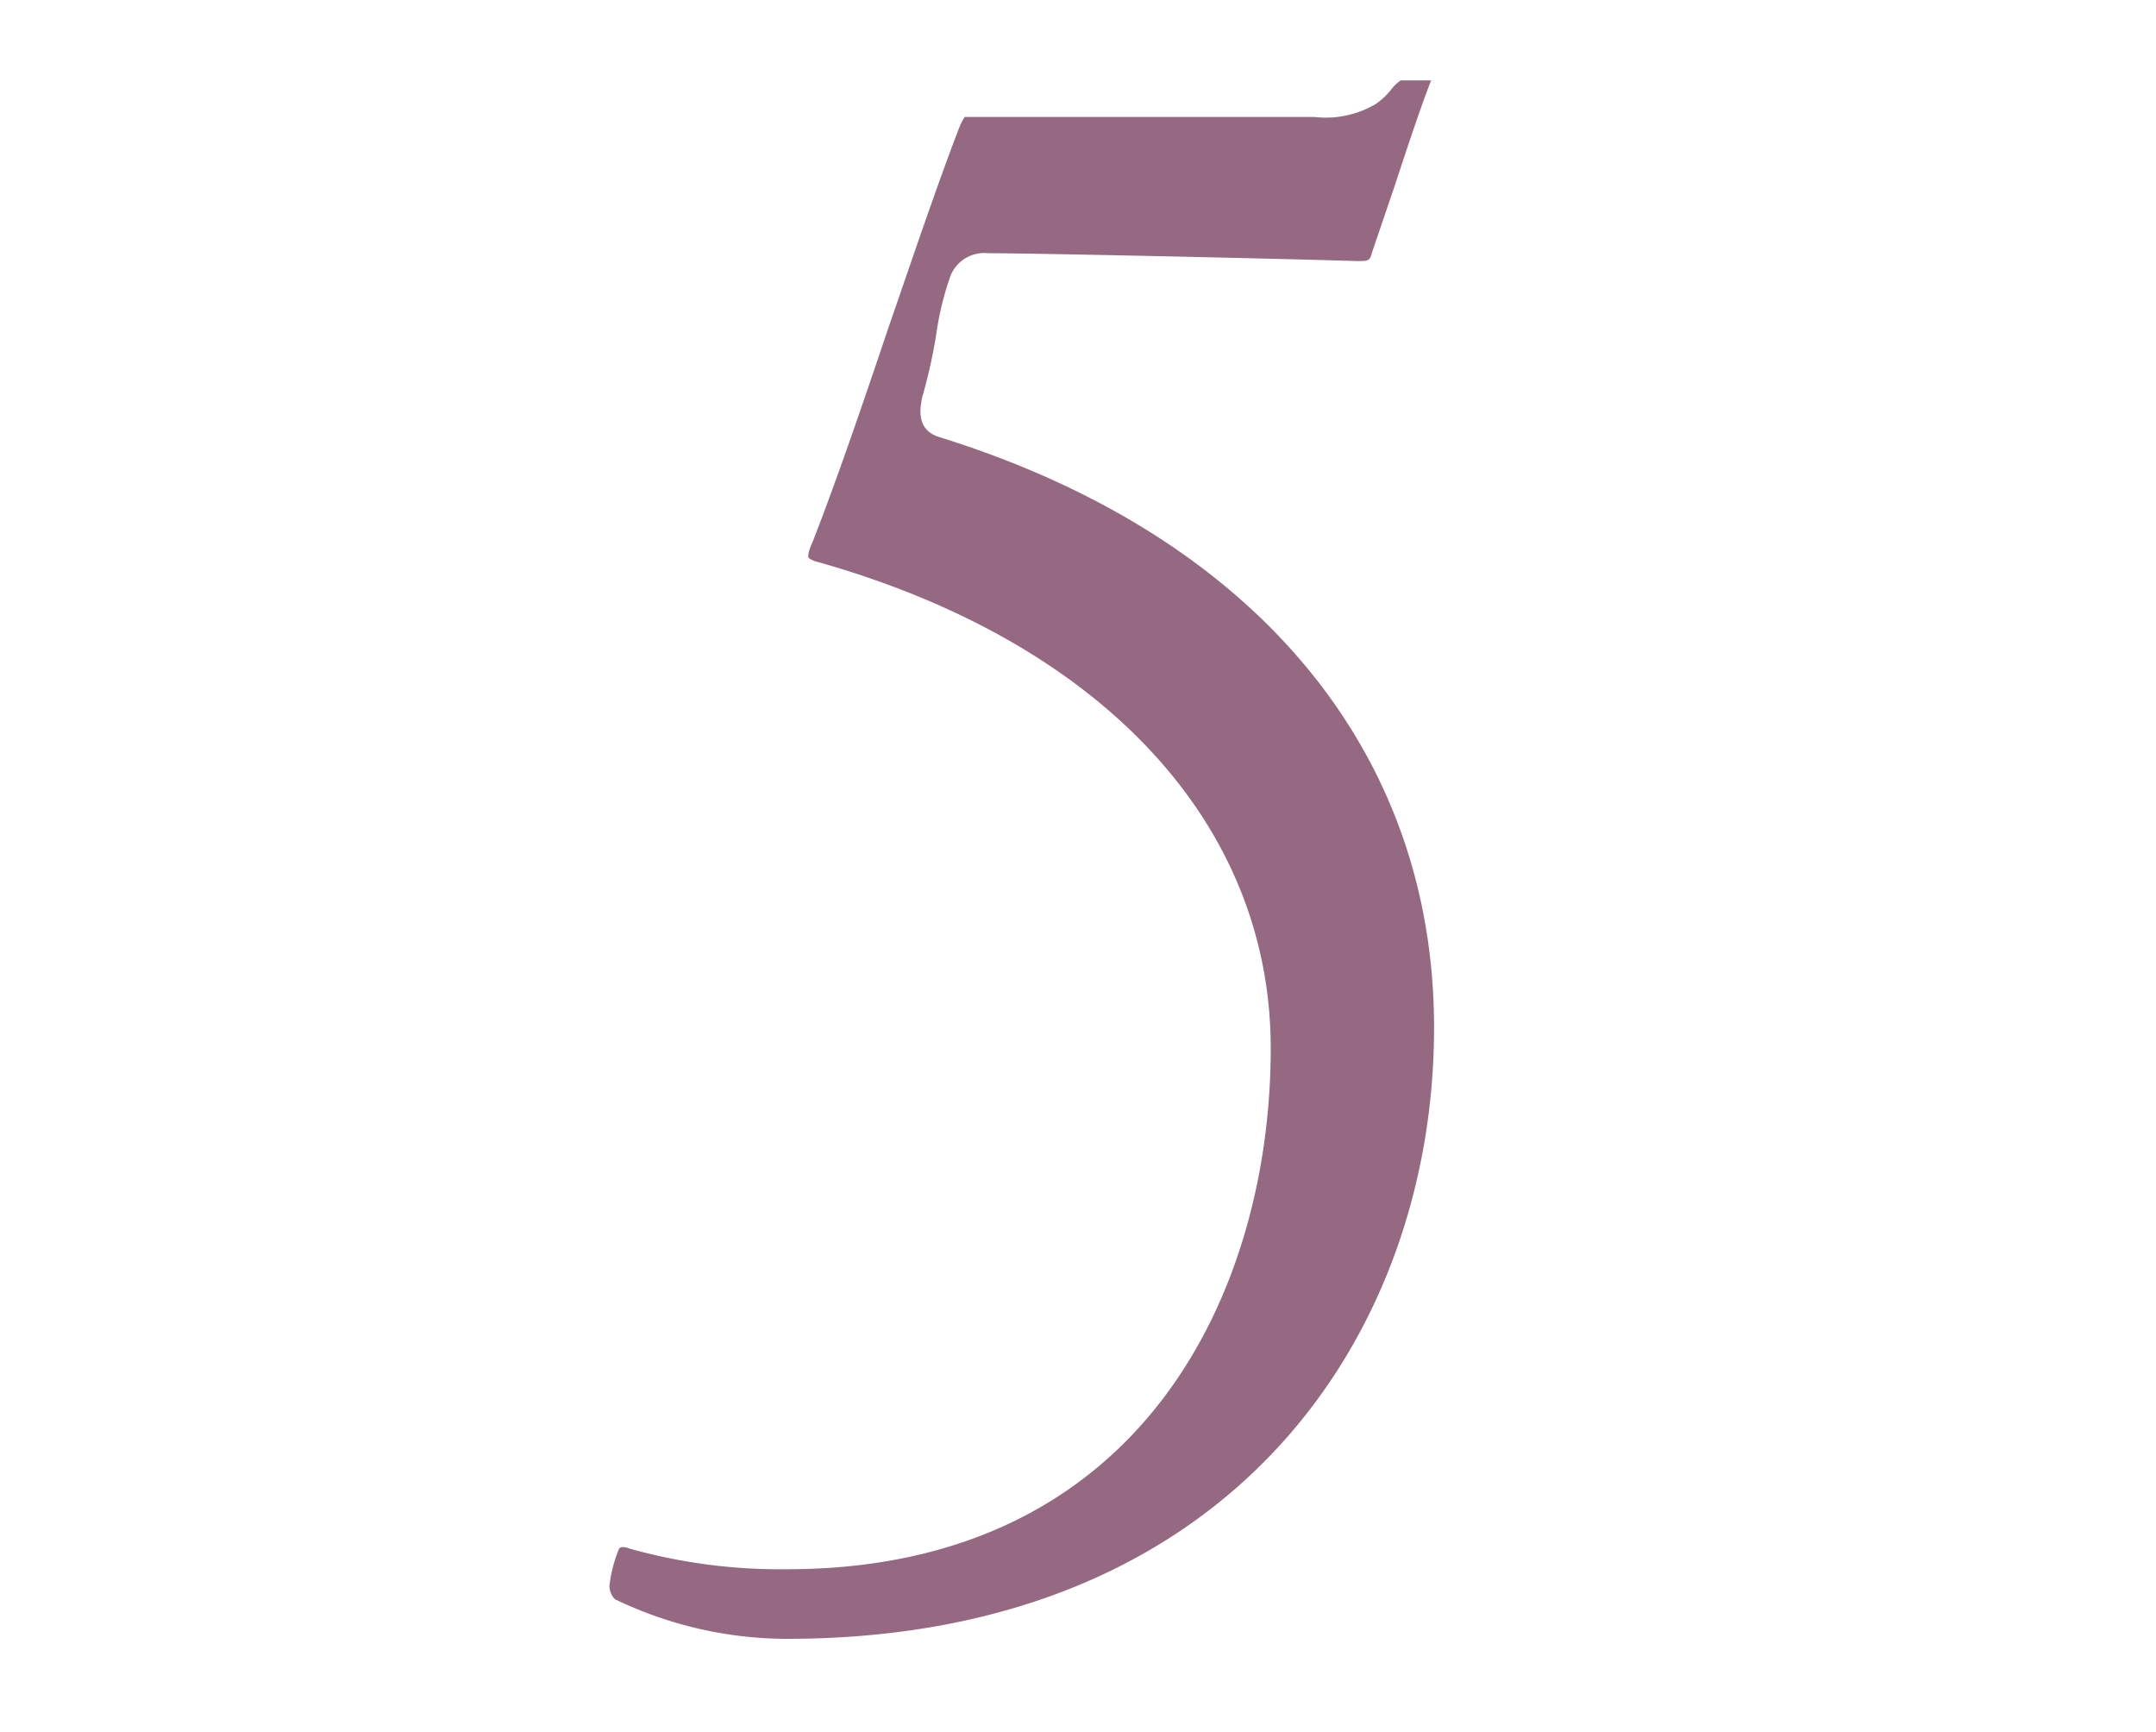 <svg xmlns="http://www.w3.org/2000/svg" viewBox="0 0 66 53"><defs><style>.cls-1{fill:none;}.cls-2{fill:#966982;}</style></defs><title>cal_num_5</title><g id="img"><path class="cls-1" d="M0 0h66v53h-66z"/><path class="cls-2" d="M19.28 47.4c-.28-.11-.32 0-.33 0a4.37 4.37 0 0 0-.29 1.1.56.56 0 0 0 .17.45 12.17 12.17 0 0 0 5.25 1.21c13.69 0 19.82-9.4 19.82-18.71 0-8.5-5.53-15.09-15.17-18.08-.7-.23-.56-.9-.5-1.21a16.32 16.32 0 0 0 .43-1.92 9 9 0 0 1 .4-1.69 1.11 1.11 0 0 1 1.18-.8c1.46 0 8.66.16 11.3.24.37 0 .39 0 .47-.29l.68-2c.38-1.15.77-2.34 1.12-3.24h-.93a1.26 1.26 0 0 0-.21.18l-.06.07a2.13 2.13 0 0 1-.49.47 3 3 0 0 1-1.88.4h-10.71a2 2 0 0 0-.19.39c-.68 1.77-1.43 4-2.16 6.11-.78 2.32-1.6 4.71-2.31 6.52-.17.37-.12.47-.12.47s.09.09.32.14c8.67 2.46 13.83 8 13.83 14.88 0 7.36-3.88 15.94-14.82 15.94a17.08 17.08 0 0 1-4.8-.63z"/></g></svg>